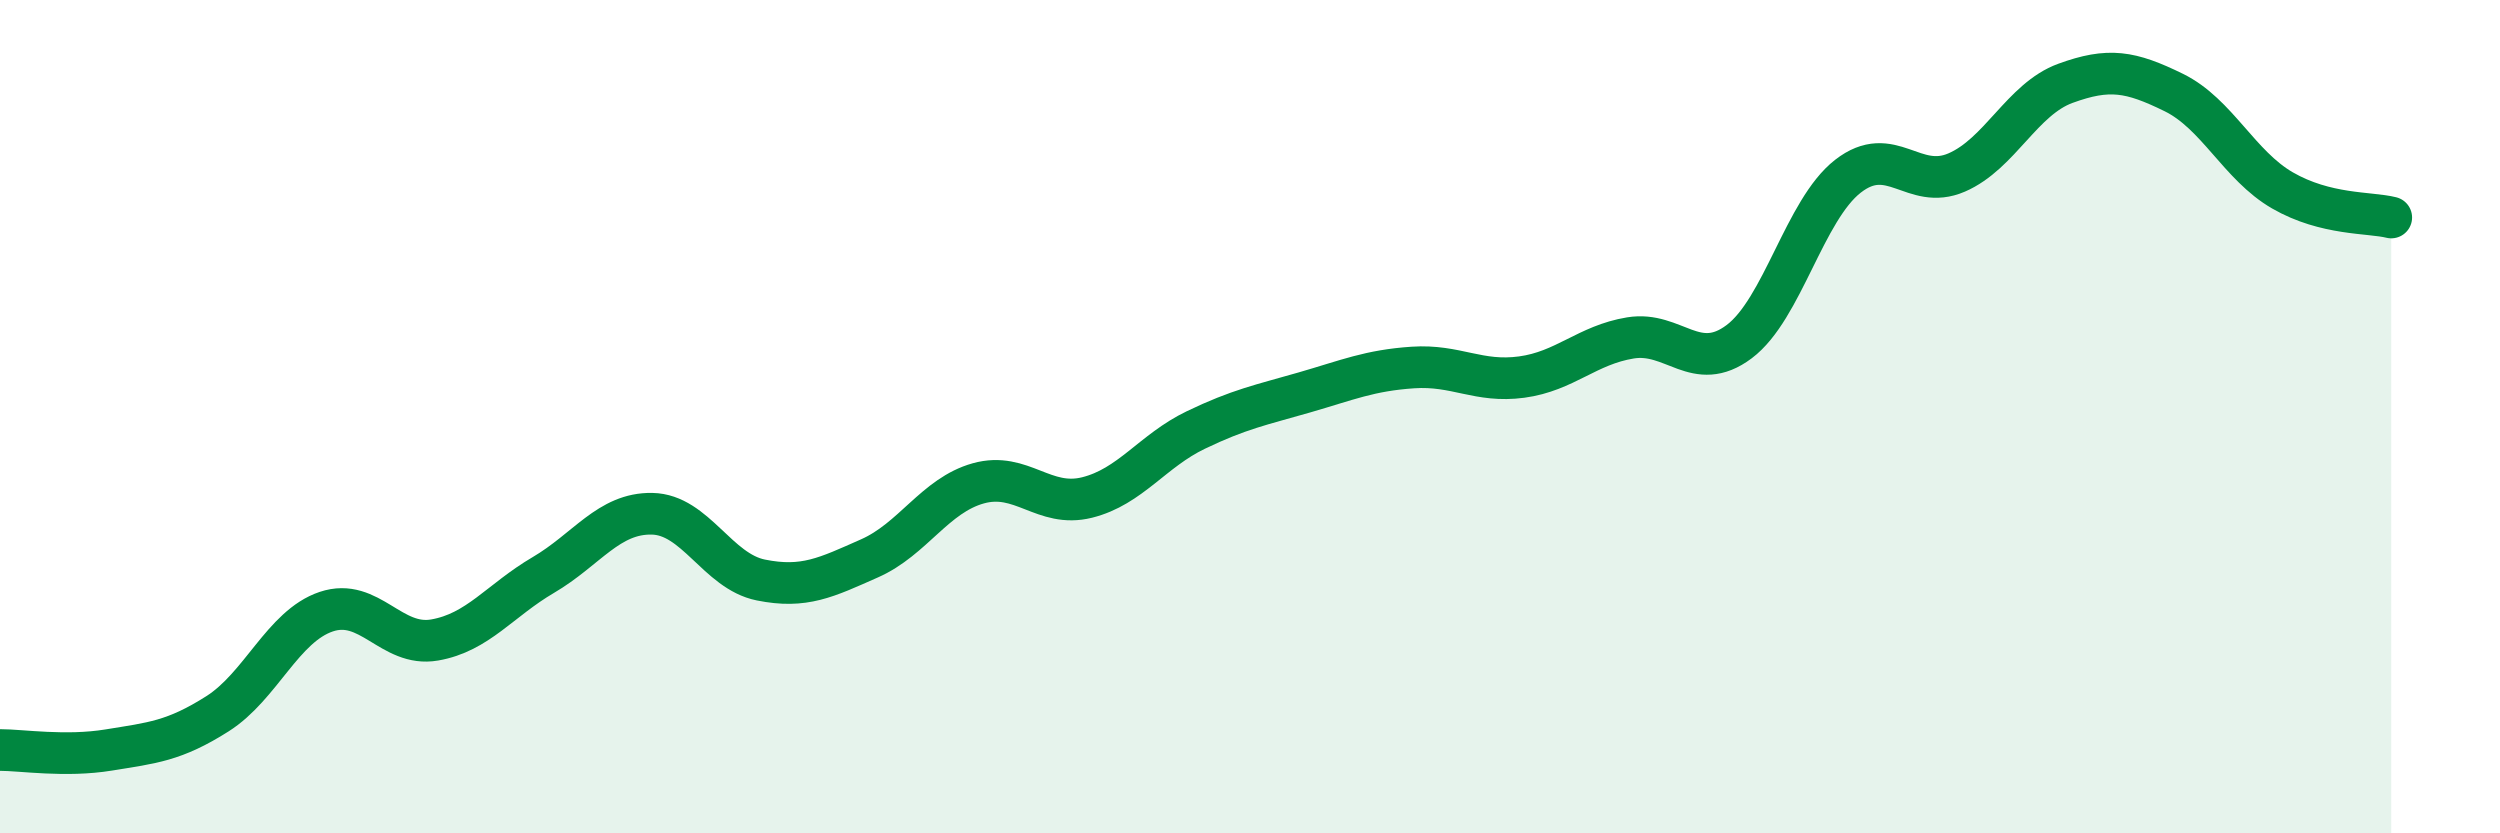 
    <svg width="60" height="20" viewBox="0 0 60 20" xmlns="http://www.w3.org/2000/svg">
      <path
        d="M 0,18 C 0.52,18 1.57,18.17 2.61,18 C 3.65,17.83 4.18,17.79 5.22,17.13 C 6.26,16.47 6.79,15.03 7.83,14.68 C 8.87,14.33 9.39,15.54 10.43,15.36 C 11.47,15.18 12,14.41 13.04,13.8 C 14.08,13.19 14.61,12.31 15.65,12.33 C 16.69,12.35 17.22,13.71 18.26,13.92 C 19.3,14.13 19.83,13.86 20.87,13.4 C 21.91,12.94 22.44,11.89 23.48,11.6 C 24.52,11.31 25.05,12.2 26.09,11.94 C 27.13,11.68 27.66,10.82 28.7,10.32 C 29.74,9.82 30.26,9.72 31.3,9.42 C 32.34,9.12 32.87,8.89 33.91,8.82 C 34.95,8.75 35.48,9.19 36.52,9.05 C 37.56,8.91 38.09,8.28 39.13,8.11 C 40.17,7.94 40.7,8.98 41.74,8.2 C 42.78,7.42 43.31,5.04 44.35,4.23 C 45.39,3.42 45.92,4.59 46.96,4.14 C 48,3.69 48.53,2.38 49.57,2 C 50.61,1.62 51.13,1.71 52.17,2.22 C 53.21,2.73 53.74,3.97 54.78,4.57 C 55.82,5.17 56.87,5.09 57.39,5.22L57.39 20L0 20Z"
        fill="#008740"
        opacity="0.1"
        stroke-linecap="round"
        stroke-linejoin="round"
      />
      <path
        d="M 0,18 C 0.52,18 1.57,18.17 2.61,18 C 3.65,17.83 4.18,17.79 5.22,17.13 C 6.26,16.47 6.79,15.03 7.83,14.68 C 8.87,14.33 9.39,15.54 10.43,15.36 C 11.47,15.18 12,14.41 13.04,13.8 C 14.08,13.19 14.61,12.31 15.65,12.33 C 16.69,12.35 17.22,13.71 18.26,13.92 C 19.3,14.13 19.83,13.86 20.87,13.4 C 21.91,12.94 22.44,11.89 23.48,11.6 C 24.52,11.31 25.05,12.2 26.09,11.94 C 27.13,11.68 27.66,10.82 28.7,10.32 C 29.74,9.82 30.26,9.72 31.3,9.42 C 32.34,9.12 32.87,8.89 33.91,8.82 C 34.95,8.75 35.48,9.19 36.52,9.05 C 37.56,8.91 38.09,8.28 39.13,8.11 C 40.17,7.94 40.7,8.98 41.74,8.2 C 42.78,7.42 43.31,5.04 44.35,4.23 C 45.39,3.42 45.92,4.59 46.96,4.14 C 48,3.69 48.53,2.38 49.57,2 C 50.61,1.62 51.13,1.71 52.17,2.22 C 53.21,2.73 53.74,3.97 54.78,4.57 C 55.82,5.17 56.87,5.09 57.39,5.22"
        stroke="#008740"
        stroke-width="1"
        fill="none"
        stroke-linecap="round"
        stroke-linejoin="round"
      />
    </svg>
  